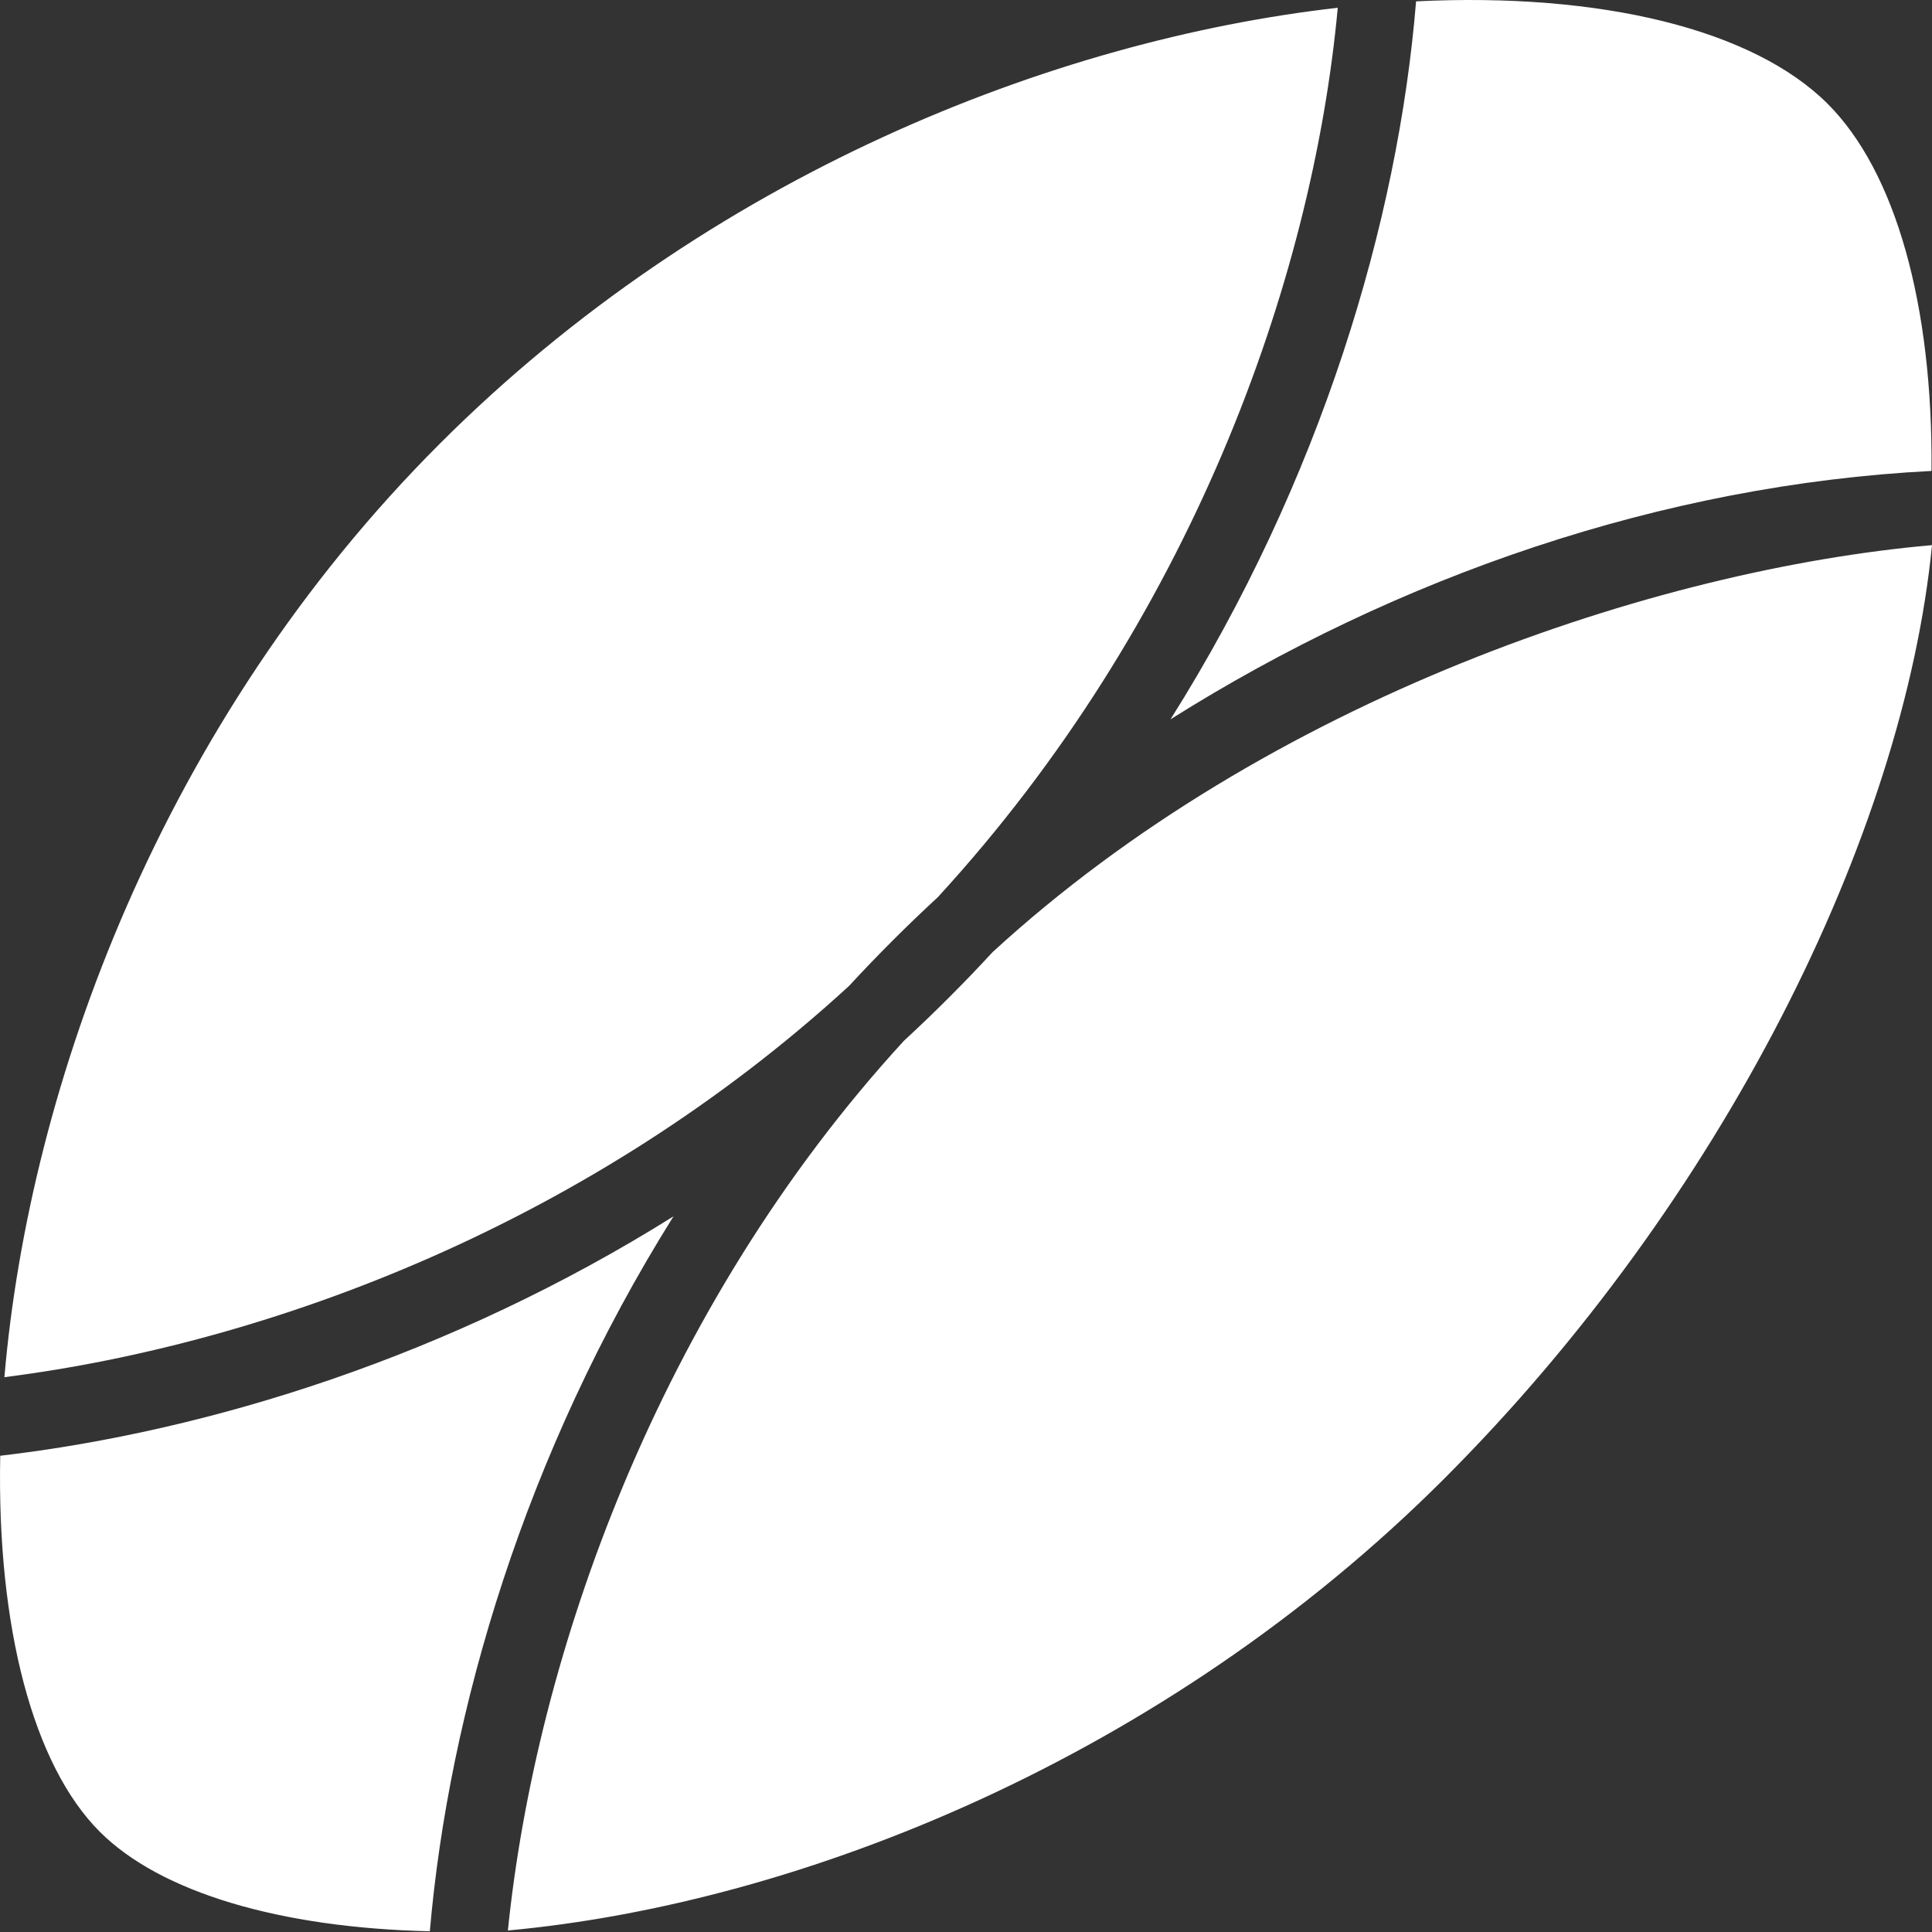 <svg width="50" height="50" viewBox="0 0 50 50" fill="none" xmlns="http://www.w3.org/2000/svg">
<rect x="0" y="0" width="50" height="50" fill="#333333" stroke="none"/>
<path d="M0.114 35.641C0.758 28.108 4.17 18.694 11.379 11.486C18.331 4.534 27.256 1.038 34.621 0.201C33.962 7.353 30.762 16.148 24.269 23.221C23.473 23.955 22.707 24.721 21.972 25.517C15.31 31.627 7.054 34.761 0.114 35.641ZM0.006 37.675C-0.083 42.112 0.858 45.682 2.583 47.406C4.15 48.973 7.241 49.893 11.124 49.981C11.617 44.293 13.587 37.614 17.43 31.479C11.679 35.081 5.449 37.038 0.005 37.675H0.006ZM49.987 12.188C43.031 12.543 36.169 14.916 30.293 18.616C34.179 12.443 36.182 5.742 36.648 0.035C41.455 -0.201 45.38 0.768 47.301 2.688C49.065 4.452 50.026 7.91 49.987 12.188ZM24.556 25.819C24.176 26.2 23.788 26.572 23.392 26.937C17.032 33.871 13.869 42.855 13.144 49.961C20.712 49.265 30.157 45.487 37.375 38.269C44.563 31.081 49.26 21.629 50 14.108C42.825 14.739 32.805 18.107 25.689 24.64C25.319 25.041 24.942 25.434 24.556 25.819Z" fill="url(#paint0_linear_6933_5522)"/>
<defs>
<linearGradient id="paint0_linear_6933_5522" x1="25" y1="0" x2="25" y2="49.981" gradientUnits="userSpaceOnUse">
<stop stop-color="#ffff"/>
<stop offset="1" stop-color="#ffff"/>
</linearGradient>
</defs>
</svg>
